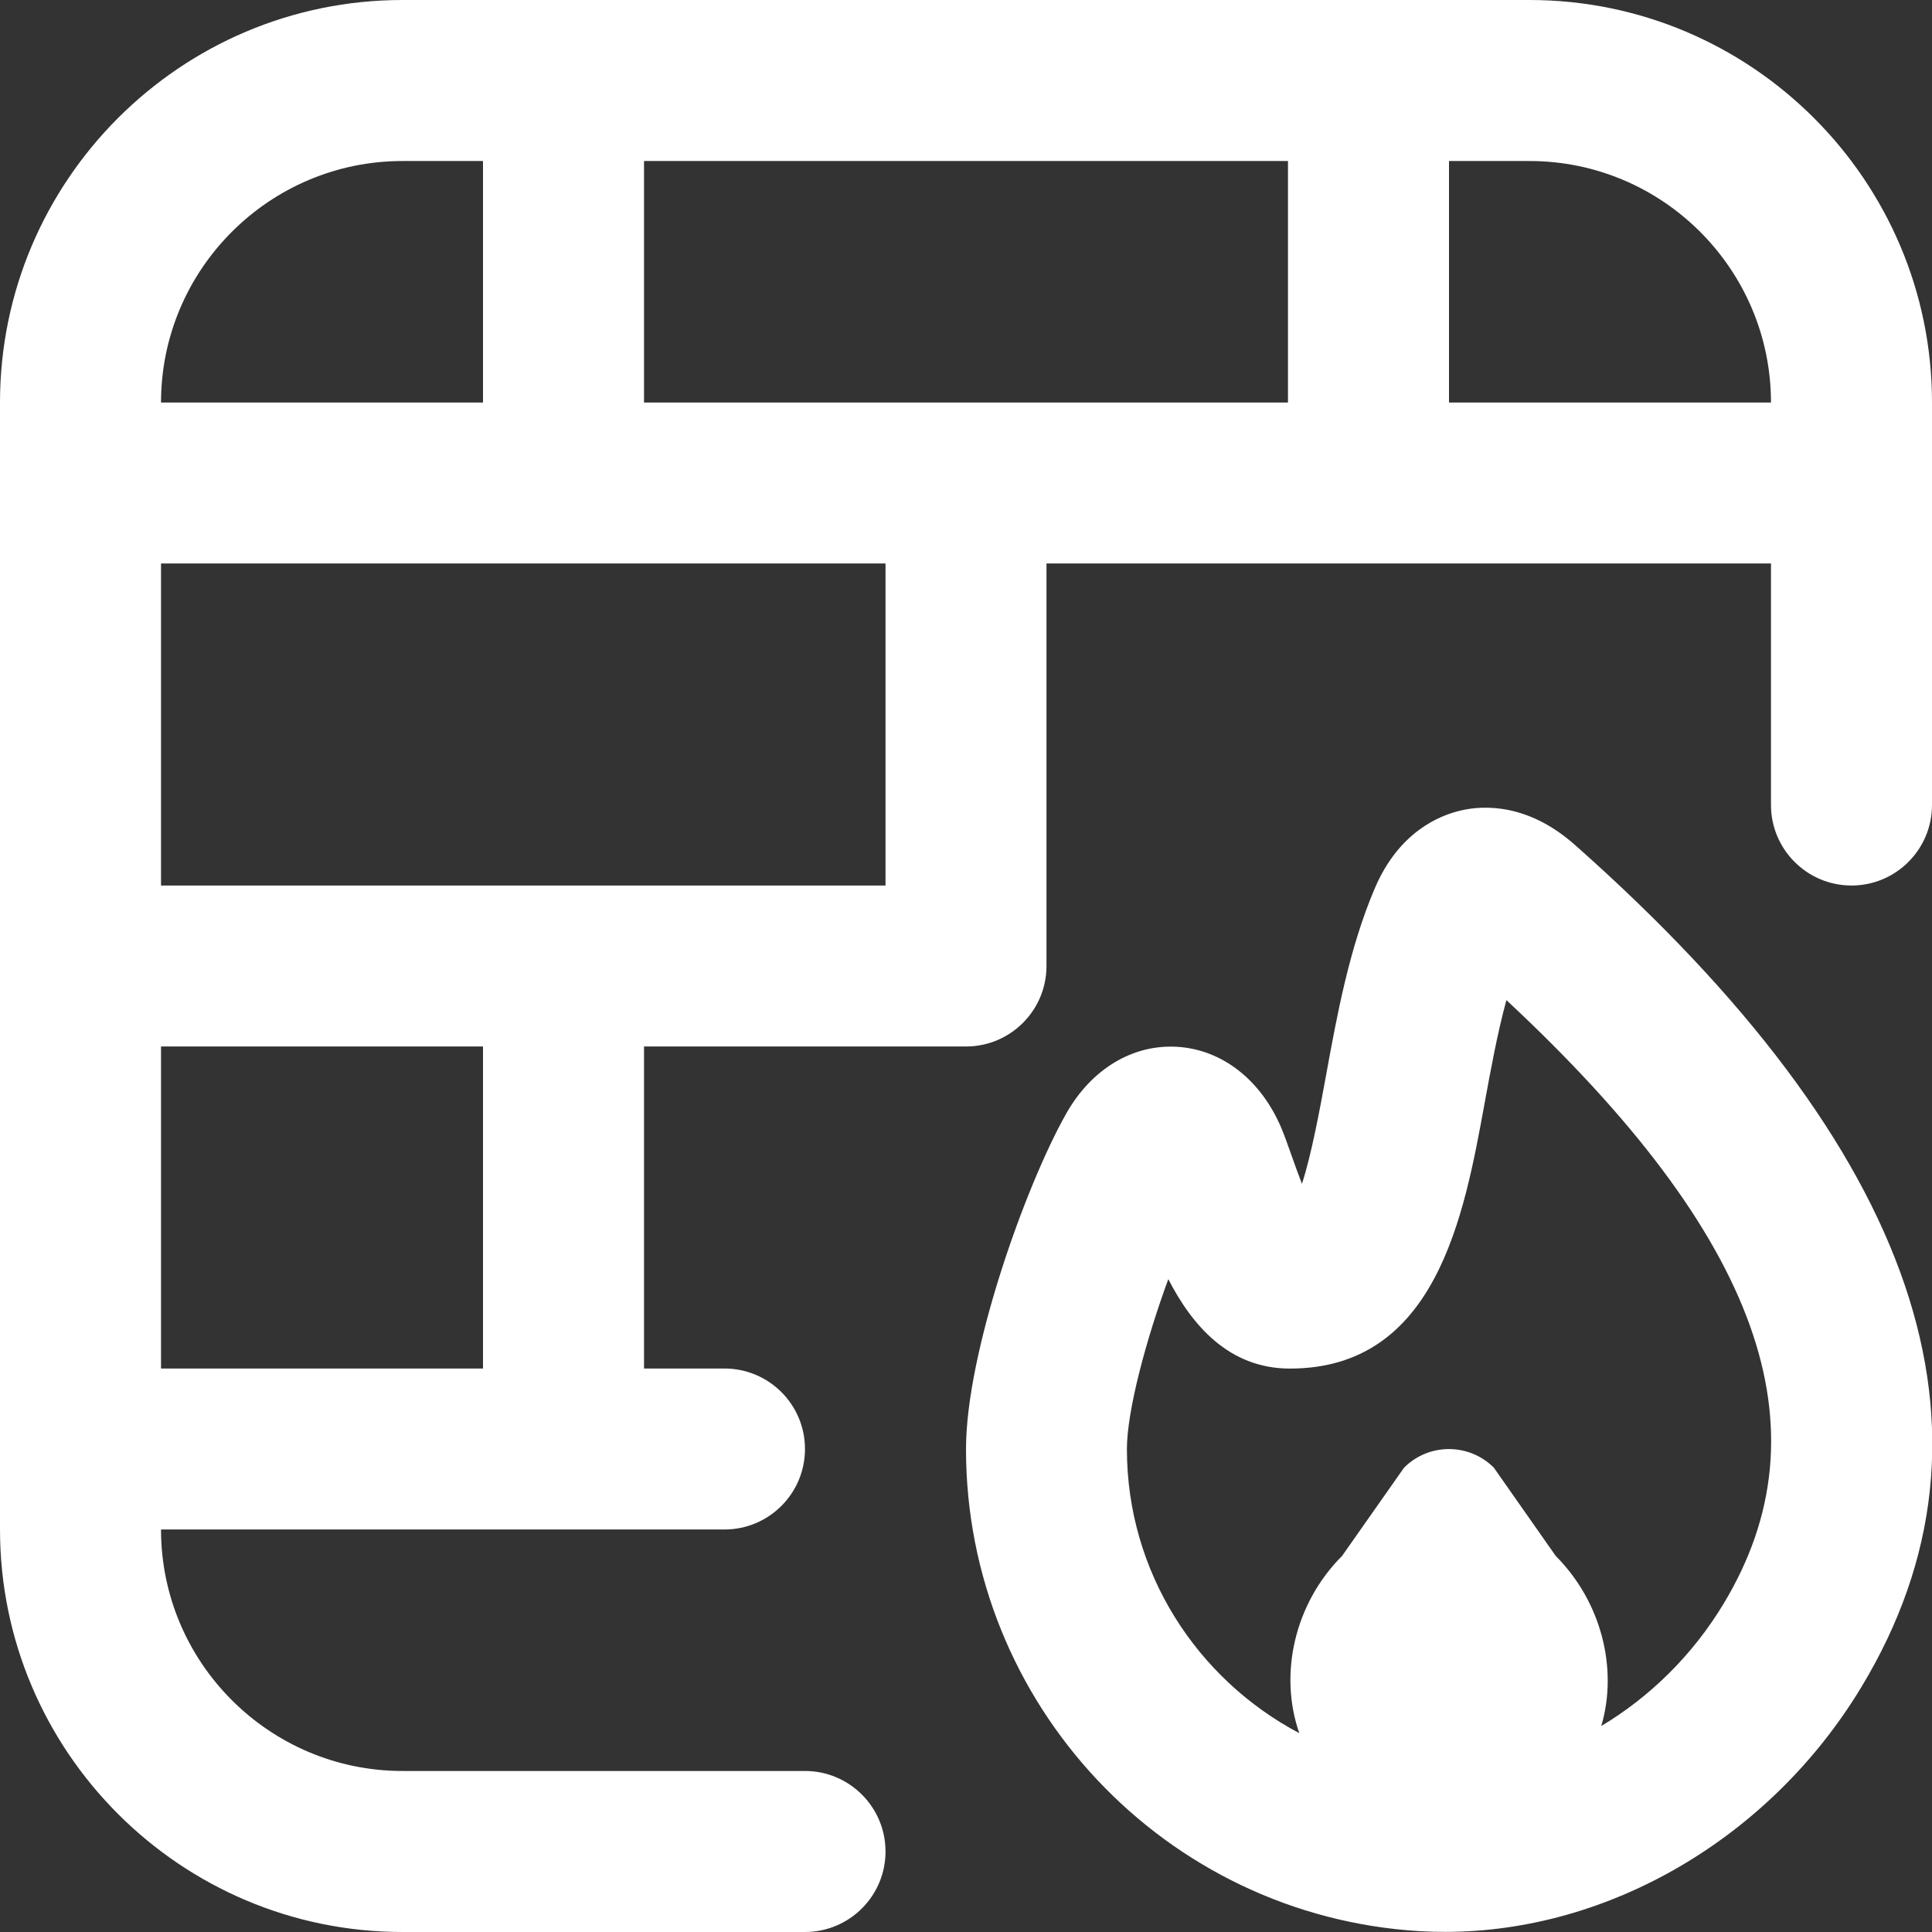 <svg width="35" height="35" viewBox="0 0 35 35" fill="none" xmlns="http://www.w3.org/2000/svg">
<rect x="0" y="0" width="35" height="35" fill="#333333" stroke="none"/>
<g clip-path="url(#clip0_4982_3187)">
<path d="M14.583 32.083H7.292C4.88 32.083 2.917 30.12 2.917 27.708H13.125C13.93 27.708 14.583 27.055 14.583 26.25C14.583 25.445 13.93 24.792 13.125 24.792H11.667V18.958H17.5C18.305 18.958 18.958 18.305 18.958 17.5V10.208H32.083V14.583C32.083 15.388 32.737 16.042 33.542 16.042C34.347 16.042 35 15.388 35 14.583V7.292C35 3.271 31.729 0 27.708 0H7.292C3.271 0 0 3.271 0 7.292V27.708C0 31.729 3.271 35 7.292 35H14.583C15.388 35 16.042 34.347 16.042 33.542C16.042 32.737 15.388 32.083 14.583 32.083ZM8.75 24.792H2.917V18.958H8.75V24.792ZM16.042 16.042H2.917V10.208H16.042V16.042ZM11.667 7.292V2.917H23.333V7.292H11.667ZM32.083 7.292H26.25V2.917H27.708C30.12 2.917 32.083 4.88 32.083 7.292ZM7.292 2.917H8.75V7.292H2.917C2.917 4.88 4.88 2.917 7.292 2.917ZM28.532 15.307C27.679 14.55 26.874 14.588 26.473 14.681C26.075 14.77 25.343 15.072 24.908 16.087C24.443 17.175 24.22 18.398 24.023 19.479C23.917 20.059 23.759 20.921 23.586 21.446C23.513 21.258 23.447 21.072 23.405 20.953C23.336 20.758 23.275 20.586 23.221 20.455C22.854 19.571 22.145 19.014 21.327 18.964C20.519 18.915 19.772 19.367 19.316 20.173C18.576 21.481 17.5 24.5 17.5 26.252C17.5 30.874 21.112 34.711 25.722 34.985C25.875 34.994 26.027 34.998 26.18 34.998C29.149 34.998 32.072 33.295 33.721 30.562C36.504 25.954 34.758 20.821 28.532 15.307ZM31.224 29.054C30.66 29.989 29.886 30.743 29.009 31.268C29.318 30.217 29.002 29.008 28.184 28.188L27.062 26.588C26.613 26.139 25.885 26.139 25.436 26.588L24.313 28.187C23.46 29.04 23.16 30.316 23.538 31.398C21.681 30.416 20.415 28.478 20.415 26.252C20.415 25.566 20.756 24.287 21.165 23.173C21.592 24.003 22.259 24.793 23.368 24.793C26.018 24.793 26.523 22.024 26.892 20.003C27.008 19.367 27.127 18.716 27.29 18.118C31.887 22.4 33.135 25.888 31.224 29.054Z" fill="white"/>
</g>
<defs>
<clipPath id="clip0_4982_3187">
<rect width="35" height="35" fill="white"/>
</clipPath>
</defs>
</svg>
